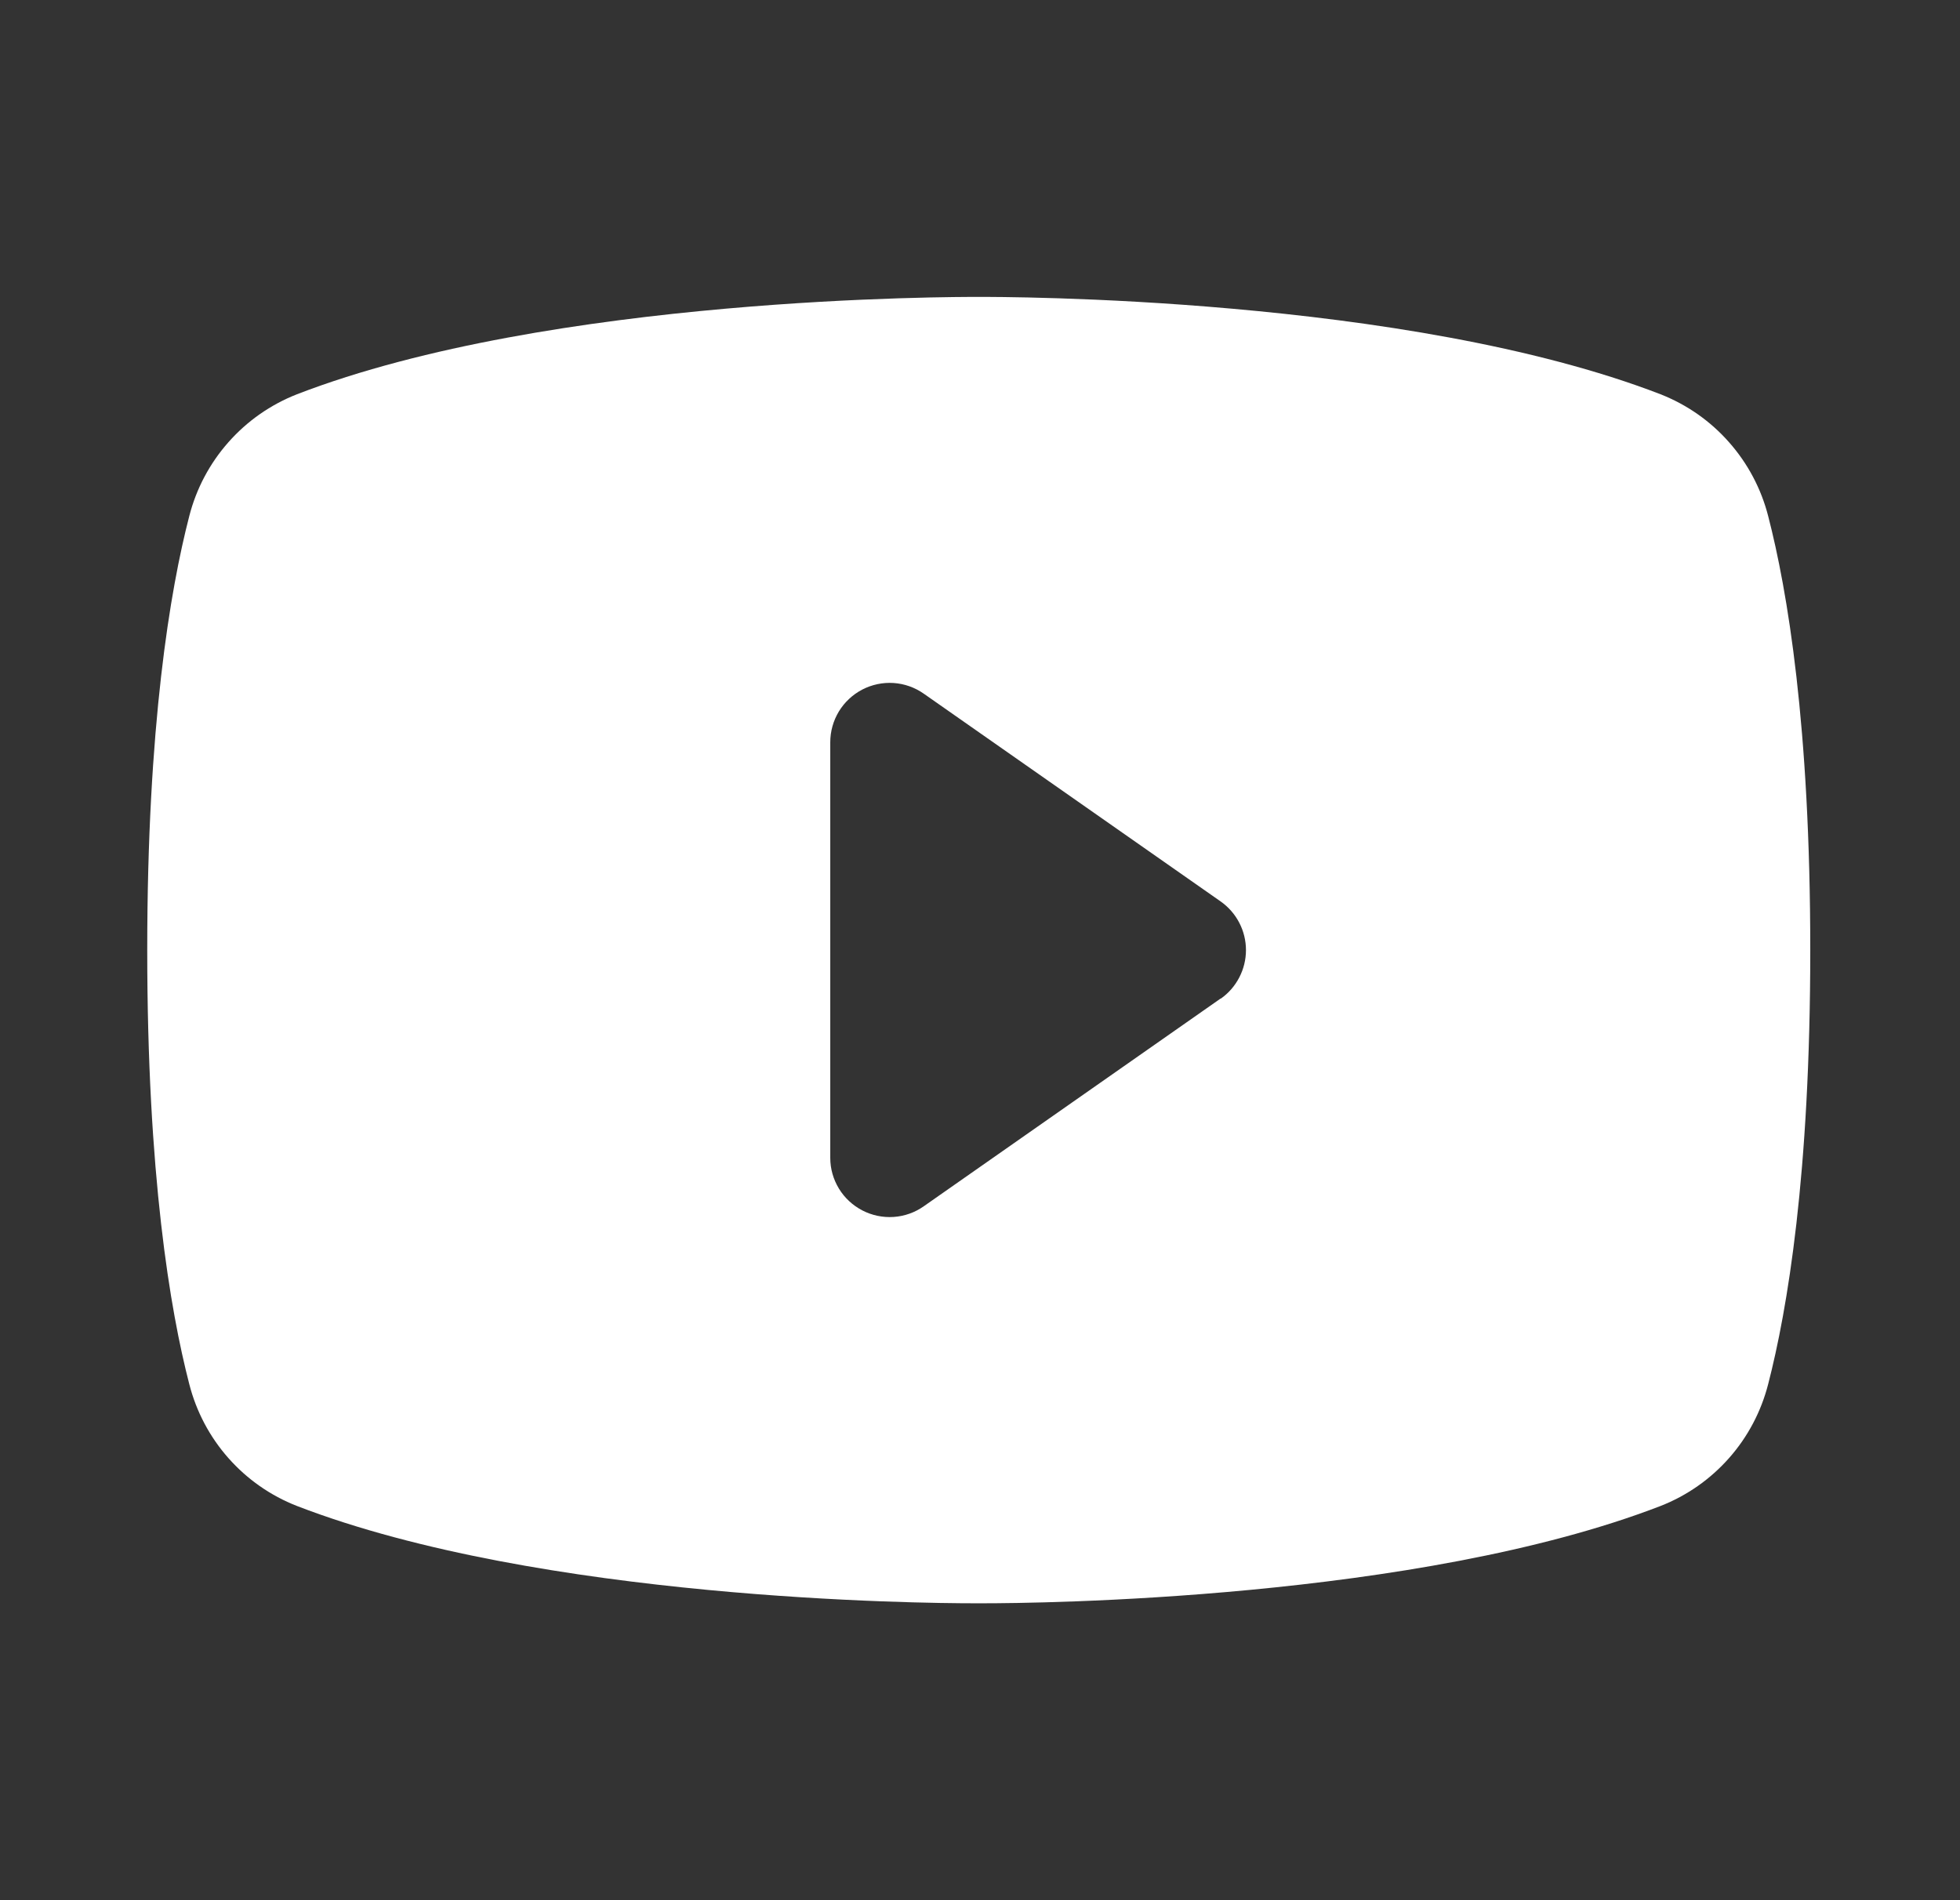 <svg width="33" height="32" viewBox="0 0 33 32" fill="none" xmlns="http://www.w3.org/2000/svg">
<rect x="0" y="0" width="33" height="32" fill="#333333" stroke="none"/>
<g clip-path="url(#clip0_212_2305)">
<path d="M29.77 8.69C29.652 8.229 29.426 7.803 29.111 7.447C28.797 7.09 28.401 6.814 27.959 6.64C23.674 4.985 16.854 5 16.479 5C16.104 5 9.284 4.985 4.999 6.64C4.556 6.814 4.161 7.09 3.846 7.447C3.531 7.803 3.305 8.229 3.187 8.69C2.864 9.938 2.479 12.217 2.479 16C2.479 19.782 2.864 22.062 3.187 23.31C3.305 23.771 3.53 24.198 3.845 24.554C4.16 24.911 4.556 25.188 4.999 25.361C9.104 26.945 15.528 27 16.396 27H16.561C17.428 27 23.857 26.945 27.959 25.361C28.401 25.188 28.797 24.911 29.112 24.554C29.427 24.198 29.652 23.771 29.77 23.31C30.093 22.06 30.479 19.782 30.479 16C30.479 12.217 30.093 9.938 29.77 8.69ZM20.552 16.815L15.552 20.315C15.403 20.42 15.227 20.482 15.045 20.494C14.863 20.506 14.681 20.468 14.519 20.384C14.357 20.3 14.22 20.173 14.125 20.017C14.03 19.861 13.979 19.683 13.979 19.5V12.5C13.979 12.317 14.029 12.138 14.124 11.981C14.219 11.825 14.355 11.698 14.517 11.613C14.679 11.529 14.862 11.49 15.044 11.502C15.227 11.514 15.402 11.576 15.552 11.681L20.552 15.181C20.684 15.274 20.791 15.396 20.865 15.539C20.939 15.681 20.978 15.839 20.978 16C20.978 16.161 20.939 16.319 20.865 16.461C20.791 16.604 20.684 16.727 20.552 16.819V16.815Z" fill="white"/>
</g>
<defs>
<clipPath id="clip0_212_2305">
<rect width="32" height="32" fill="white" transform="translate(0.479)"/>
</clipPath>
</defs>
</svg>
